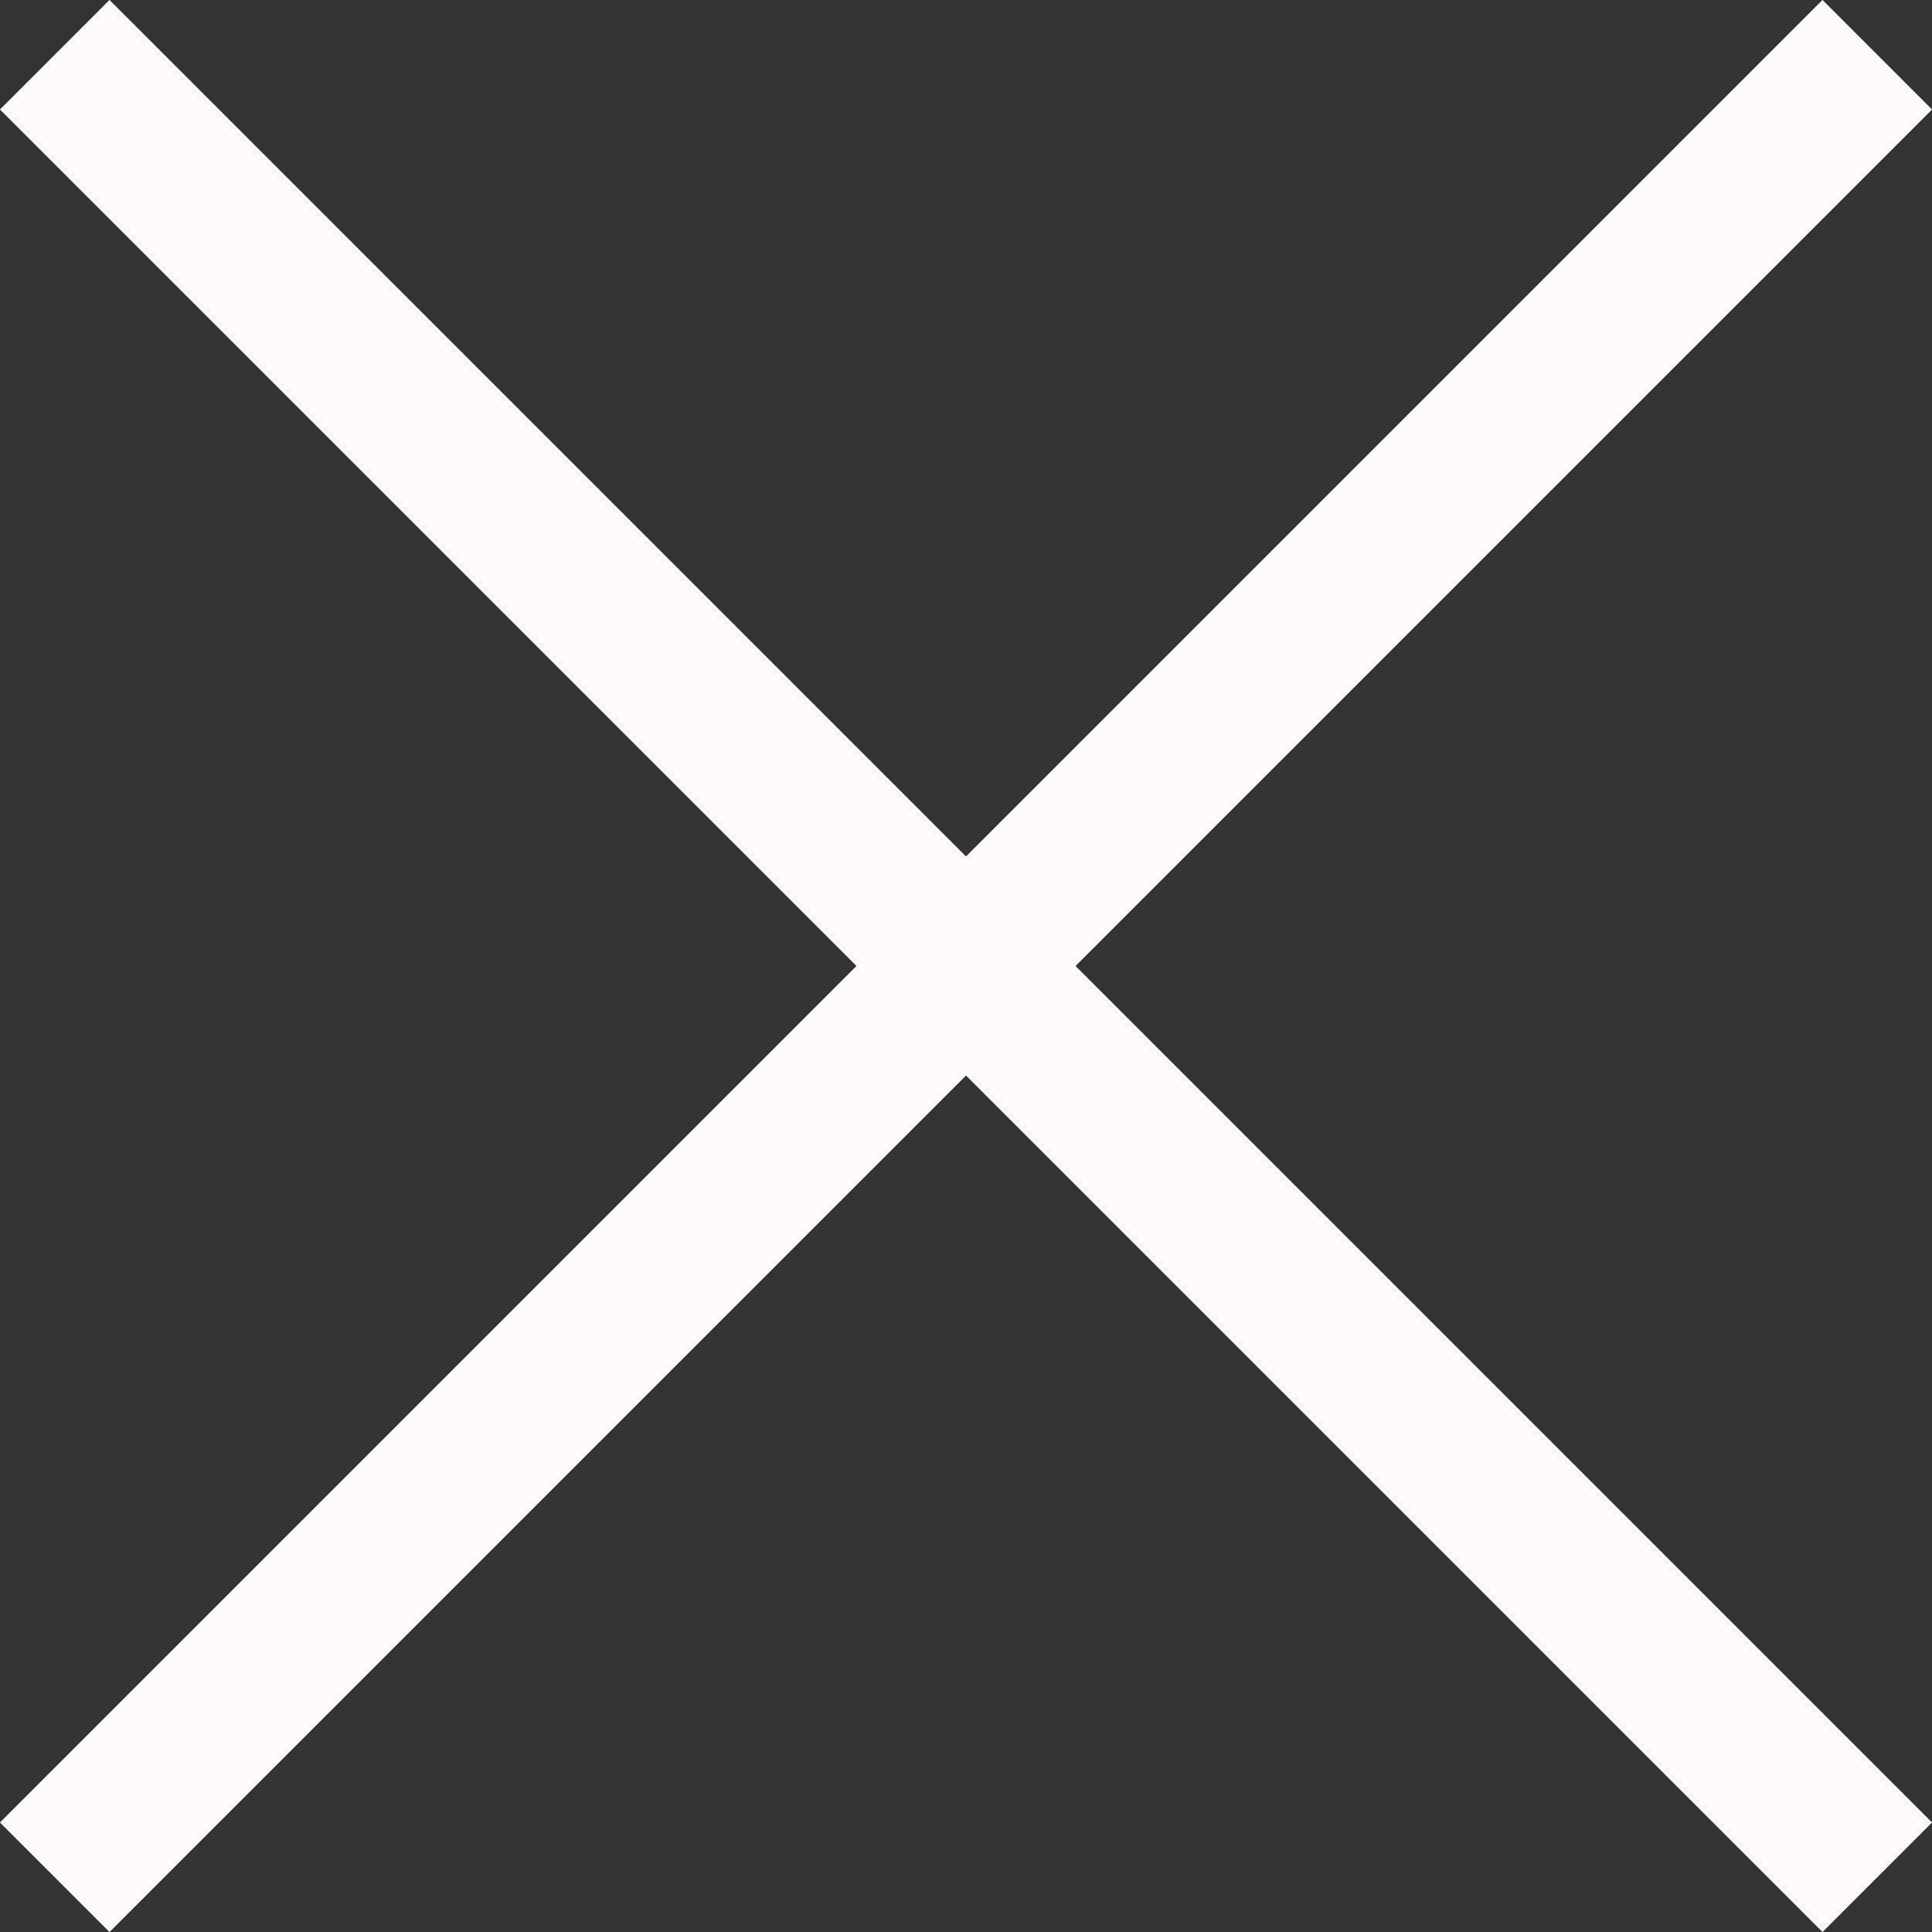 <svg xmlns="http://www.w3.org/2000/svg" viewBox="0 0 48 48"><rect x="0" y="0" width="48" height="48" fill="#333333" stroke="none"/><defs><style>.cls-1{fill:none;stroke:#FFFBFB;stroke-miterlimit:10;stroke-width:3.85px;}</style></defs><title>close</title><g id="Capa_2" data-name="Capa 2"><g id="Layer_1" data-name="Layer 1"><line class="cls-1" x1="46.64" y1="46.64" x2="1.36" y2="1.36"/><line class="cls-1" x1="1.36" y1="46.64" x2="46.64" y2="1.36"/></g></g></svg>